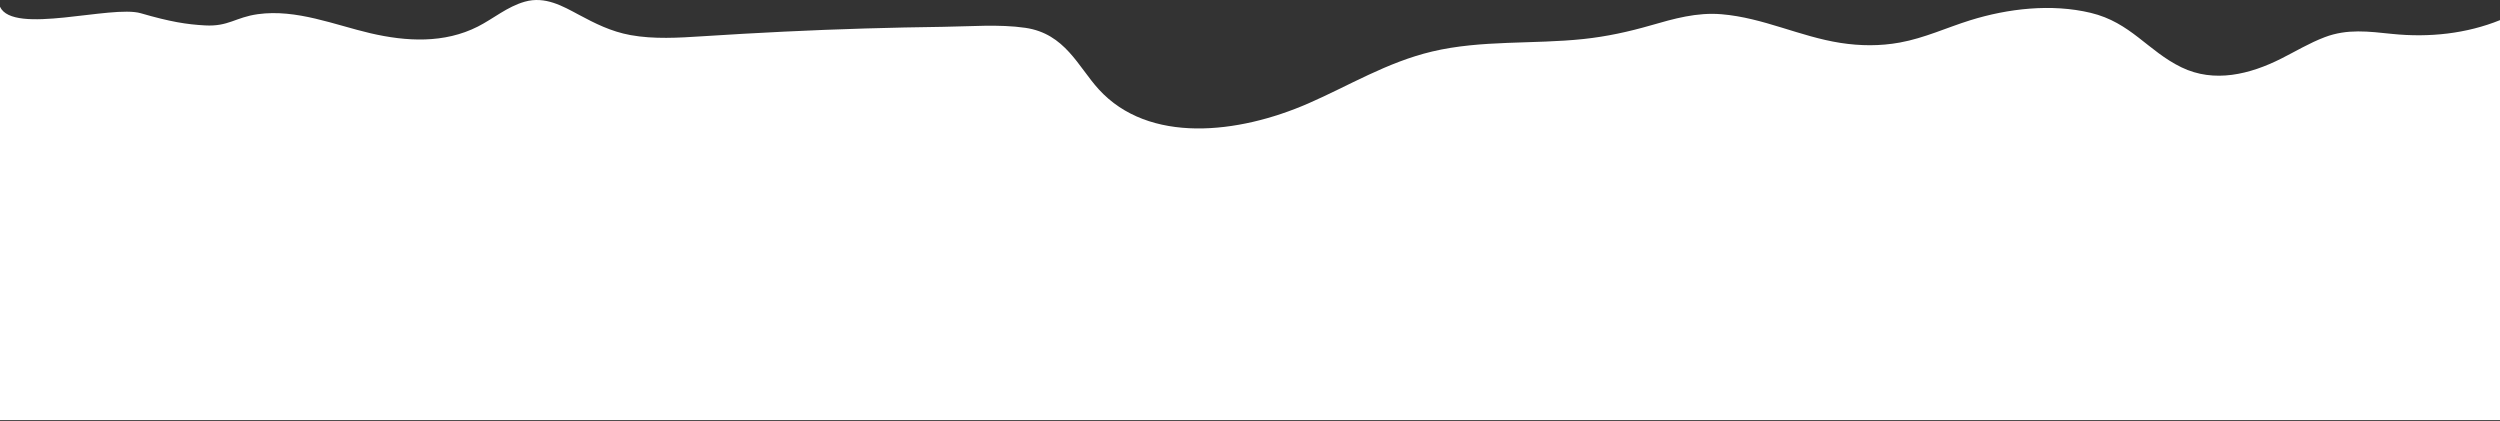 <?xml version="1.0" encoding="UTF-8"?> <svg xmlns="http://www.w3.org/2000/svg" width="1728" height="291" viewBox="0 0 1728 291" fill="none"><rect x="0" y="0" width="1728" height="291" fill="#333333" stroke="none"/><path d="M400.04 10.168C389.157 4.355 376.846 -2.863 362.719 1.172C350.524 4.639 341.044 12.906 330.322 18.346C307.129 30.115 281.036 28.781 256.024 22.968C231.543 17.279 204.852 6.098 178.23 9.795C162.676 11.964 158.005 18.453 141.737 17.564C128.944 16.87 117.623 15.057 97.329 9.155C77.034 3.253 9.089 24.443 0 4.675V290.402H1728V13.919C1704.94 23.253 1679.17 26.079 1653.54 23.448C1637.14 21.759 1622.5 19.768 1606.88 25.688C1596.16 29.759 1586.61 35.572 1576.62 40.585C1555.27 51.305 1530.56 57.581 1507.8 46.523C1484.54 35.234 1472.78 15.484 1445.05 8.87C1418 2.417 1388.01 5.848 1361.71 14.043C1345.52 19.092 1330.26 26.293 1313.19 29.404C1299.47 31.91 1285.76 31.768 1272.14 29.653C1243.91 25.244 1218.85 12.284 1189.97 9.848C1172.78 8.39 1156.91 12.96 1140.92 17.564C1125.66 21.955 1110.59 25.262 1094.51 26.968C1059.79 30.666 1023.91 27.537 989.907 35.608C958.638 43.021 932.384 59.252 904.151 71.554C856.016 92.531 794.075 99.802 759.377 61.652C745.18 46.043 736.16 23.235 708.733 19.235C690.625 16.586 670.377 18.31 651.946 18.541C633.953 18.773 615.959 19.146 597.966 19.679C560.461 20.781 523.001 22.648 485.565 25.066C468.999 26.132 451.995 27.2 435.773 24.248C422.244 21.777 411.2 16.142 400.04 10.168Z" fill="white"></path></svg> 